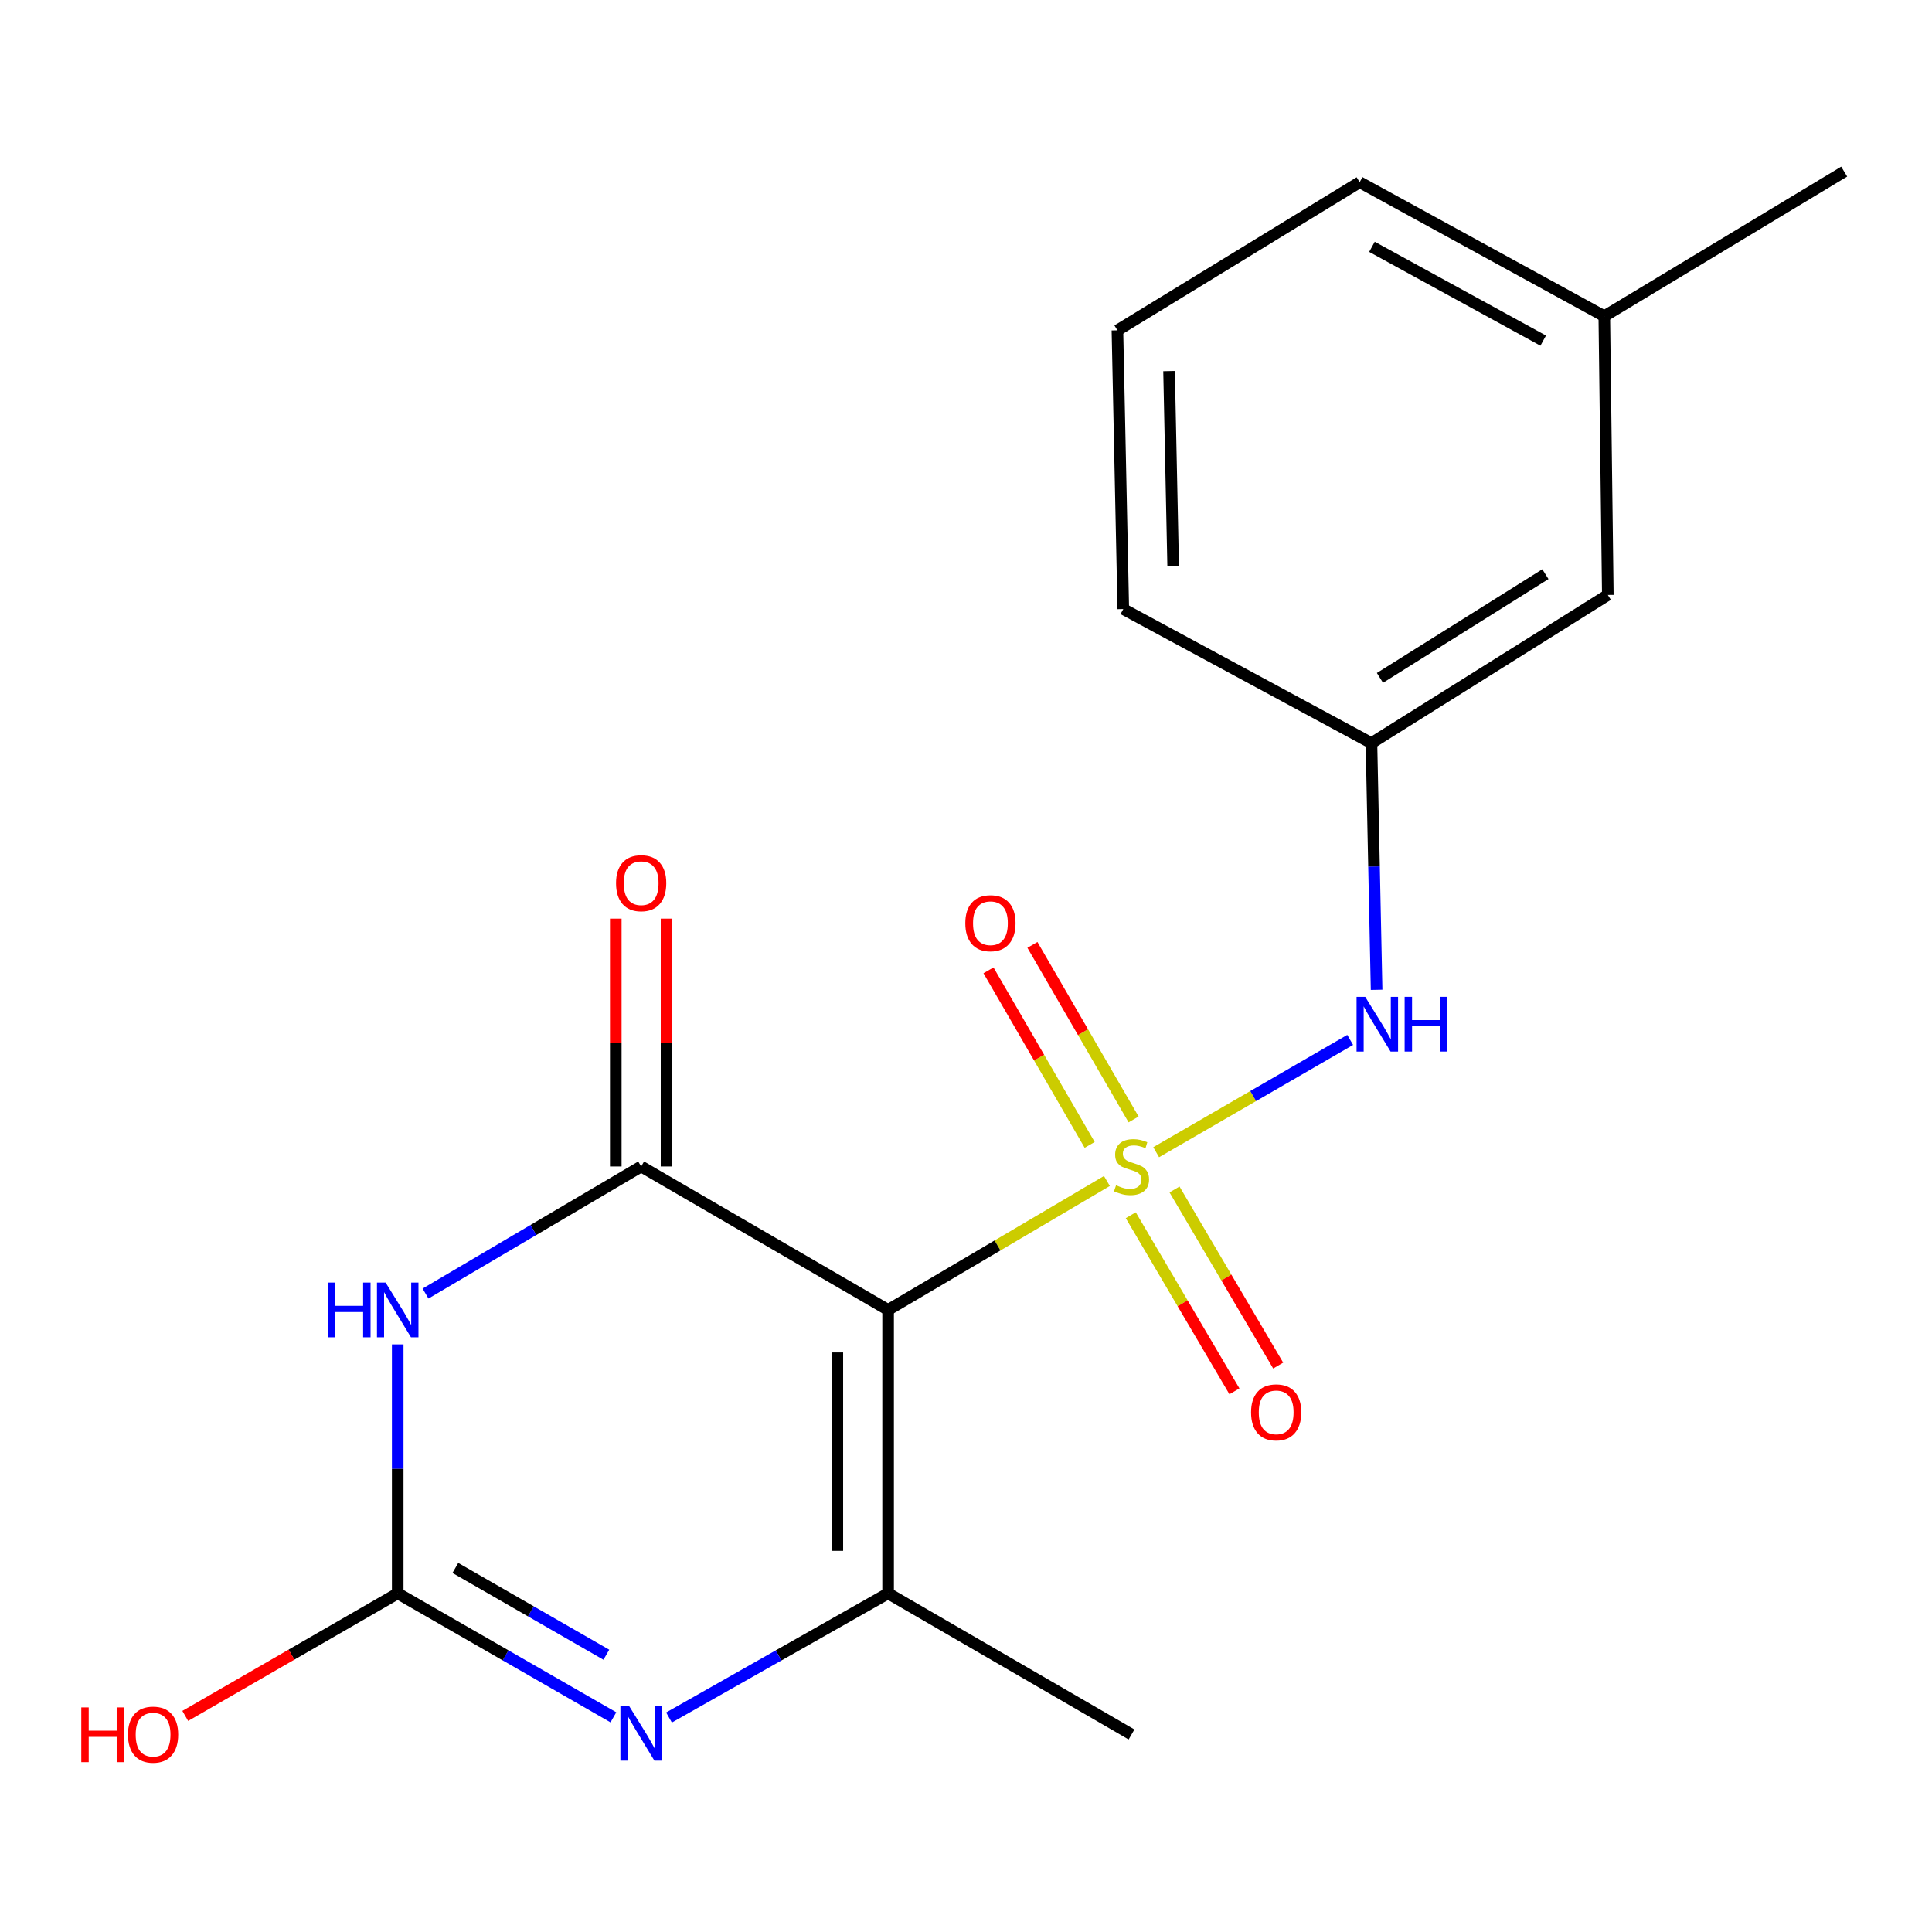 <?xml version='1.0' encoding='iso-8859-1'?>
<svg version='1.1' baseProfile='full'
              xmlns='http://www.w3.org/2000/svg'
                      xmlns:rdkit='http://www.rdkit.org/xml'
                      xmlns:xlink='http://www.w3.org/1999/xlink'
                  xml:space='preserve'
width='1000px' height='1000px' viewBox='0 0 1000 1000'>
<!-- END OF HEADER -->
<rect style='opacity:1.0;fill:#FFFFFF;stroke:none' width='1000' height='1000' x='0' y='0'> </rect>
<path class='bond-0' d='M 572.938,611.274 L 516.31,644.65' style='fill:none;fill-rule:evenodd;stroke:#CCCC00;stroke-width:6px;stroke-linecap:butt;stroke-linejoin:miter;stroke-opacity:1' />
<path class='bond-0' d='M 516.31,644.65 L 459.681,678.026' style='fill:none;fill-rule:evenodd;stroke:#000000;stroke-width:6px;stroke-linecap:butt;stroke-linejoin:miter;stroke-opacity:1' />
<path class='bond-6' d='M 598.43,596.383 L 648.639,567.318' style='fill:none;fill-rule:evenodd;stroke:#CCCC00;stroke-width:6px;stroke-linecap:butt;stroke-linejoin:miter;stroke-opacity:1' />
<path class='bond-6' d='M 648.639,567.318 L 698.848,538.253' style='fill:none;fill-rule:evenodd;stroke:#0000FF;stroke-width:6px;stroke-linecap:butt;stroke-linejoin:miter;stroke-opacity:1' />
<path class='bond-7' d='M 586.746,579.418 L 560.562,534.245' style='fill:none;fill-rule:evenodd;stroke:#CCCC00;stroke-width:6px;stroke-linecap:butt;stroke-linejoin:miter;stroke-opacity:1' />
<path class='bond-7' d='M 560.562,534.245 L 534.377,489.073' style='fill:none;fill-rule:evenodd;stroke:#FF0000;stroke-width:6px;stroke-linecap:butt;stroke-linejoin:miter;stroke-opacity:1' />
<path class='bond-7' d='M 564.013,592.595 L 537.829,547.422' style='fill:none;fill-rule:evenodd;stroke:#CCCC00;stroke-width:6px;stroke-linecap:butt;stroke-linejoin:miter;stroke-opacity:1' />
<path class='bond-7' d='M 537.829,547.422 L 511.644,502.25' style='fill:none;fill-rule:evenodd;stroke:#FF0000;stroke-width:6px;stroke-linecap:butt;stroke-linejoin:miter;stroke-opacity:1' />
<path class='bond-8' d='M 585.284,629.002 L 612.112,674.576' style='fill:none;fill-rule:evenodd;stroke:#CCCC00;stroke-width:6px;stroke-linecap:butt;stroke-linejoin:miter;stroke-opacity:1' />
<path class='bond-8' d='M 612.112,674.576 L 638.94,720.151' style='fill:none;fill-rule:evenodd;stroke:#FF0000;stroke-width:6px;stroke-linecap:butt;stroke-linejoin:miter;stroke-opacity:1' />
<path class='bond-8' d='M 607.928,615.672 L 634.756,661.247' style='fill:none;fill-rule:evenodd;stroke:#CCCC00;stroke-width:6px;stroke-linecap:butt;stroke-linejoin:miter;stroke-opacity:1' />
<path class='bond-8' d='M 634.756,661.247 L 661.584,706.821' style='fill:none;fill-rule:evenodd;stroke:#FF0000;stroke-width:6px;stroke-linecap:butt;stroke-linejoin:miter;stroke-opacity:1' />
<path class='bond-1' d='M 459.681,678.026 L 331.863,603.767' style='fill:none;fill-rule:evenodd;stroke:#000000;stroke-width:6px;stroke-linecap:butt;stroke-linejoin:miter;stroke-opacity:1' />
<path class='bond-3' d='M 459.681,678.026 L 459.681,824.719' style='fill:none;fill-rule:evenodd;stroke:#000000;stroke-width:6px;stroke-linecap:butt;stroke-linejoin:miter;stroke-opacity:1' />
<path class='bond-3' d='M 433.405,700.03 L 433.405,802.715' style='fill:none;fill-rule:evenodd;stroke:#000000;stroke-width:6px;stroke-linecap:butt;stroke-linejoin:miter;stroke-opacity:1' />
<path class='bond-2' d='M 331.863,603.767 L 276.058,636.654' style='fill:none;fill-rule:evenodd;stroke:#000000;stroke-width:6px;stroke-linecap:butt;stroke-linejoin:miter;stroke-opacity:1' />
<path class='bond-2' d='M 276.058,636.654 L 220.252,669.542' style='fill:none;fill-rule:evenodd;stroke:#0000FF;stroke-width:6px;stroke-linecap:butt;stroke-linejoin:miter;stroke-opacity:1' />
<path class='bond-9' d='M 345.001,603.767 L 345.001,539.627' style='fill:none;fill-rule:evenodd;stroke:#000000;stroke-width:6px;stroke-linecap:butt;stroke-linejoin:miter;stroke-opacity:1' />
<path class='bond-9' d='M 345.001,539.627 L 345.001,475.487' style='fill:none;fill-rule:evenodd;stroke:#FF0000;stroke-width:6px;stroke-linecap:butt;stroke-linejoin:miter;stroke-opacity:1' />
<path class='bond-9' d='M 318.726,603.767 L 318.726,539.627' style='fill:none;fill-rule:evenodd;stroke:#000000;stroke-width:6px;stroke-linecap:butt;stroke-linejoin:miter;stroke-opacity:1' />
<path class='bond-9' d='M 318.726,539.627 L 318.726,475.487' style='fill:none;fill-rule:evenodd;stroke:#FF0000;stroke-width:6px;stroke-linecap:butt;stroke-linejoin:miter;stroke-opacity:1' />
<path class='bond-19' d='M 205.856,695.853 L 205.856,760.286' style='fill:none;fill-rule:evenodd;stroke:#0000FF;stroke-width:6px;stroke-linecap:butt;stroke-linejoin:miter;stroke-opacity:1' />
<path class='bond-19' d='M 205.856,760.286 L 205.856,824.719' style='fill:none;fill-rule:evenodd;stroke:#000000;stroke-width:6px;stroke-linecap:butt;stroke-linejoin:miter;stroke-opacity:1' />
<path class='bond-4' d='M 459.681,824.719 L 402.979,856.852' style='fill:none;fill-rule:evenodd;stroke:#000000;stroke-width:6px;stroke-linecap:butt;stroke-linejoin:miter;stroke-opacity:1' />
<path class='bond-4' d='M 402.979,856.852 L 346.276,888.985' style='fill:none;fill-rule:evenodd;stroke:#0000FF;stroke-width:6px;stroke-linecap:butt;stroke-linejoin:miter;stroke-opacity:1' />
<path class='bond-13' d='M 459.681,824.719 L 585.675,897.766' style='fill:none;fill-rule:evenodd;stroke:#000000;stroke-width:6px;stroke-linecap:butt;stroke-linejoin:miter;stroke-opacity:1' />
<path class='bond-5' d='M 317.49,888.89 L 261.673,856.805' style='fill:none;fill-rule:evenodd;stroke:#0000FF;stroke-width:6px;stroke-linecap:butt;stroke-linejoin:miter;stroke-opacity:1' />
<path class='bond-5' d='M 261.673,856.805 L 205.856,824.719' style='fill:none;fill-rule:evenodd;stroke:#000000;stroke-width:6px;stroke-linecap:butt;stroke-linejoin:miter;stroke-opacity:1' />
<path class='bond-5' d='M 313.84,856.484 L 274.768,834.024' style='fill:none;fill-rule:evenodd;stroke:#0000FF;stroke-width:6px;stroke-linecap:butt;stroke-linejoin:miter;stroke-opacity:1' />
<path class='bond-5' d='M 274.768,834.024 L 235.696,811.564' style='fill:none;fill-rule:evenodd;stroke:#000000;stroke-width:6px;stroke-linecap:butt;stroke-linejoin:miter;stroke-opacity:1' />
<path class='bond-11' d='M 205.856,824.719 L 150.872,856.438' style='fill:none;fill-rule:evenodd;stroke:#000000;stroke-width:6px;stroke-linecap:butt;stroke-linejoin:miter;stroke-opacity:1' />
<path class='bond-11' d='M 150.872,856.438 L 95.889,888.158' style='fill:none;fill-rule:evenodd;stroke:#FF0000;stroke-width:6px;stroke-linecap:butt;stroke-linejoin:miter;stroke-opacity:1' />
<path class='bond-10' d='M 712.523,512.324 L 711.19,448.482' style='fill:none;fill-rule:evenodd;stroke:#0000FF;stroke-width:6px;stroke-linecap:butt;stroke-linejoin:miter;stroke-opacity:1' />
<path class='bond-10' d='M 711.19,448.482 L 709.858,384.64' style='fill:none;fill-rule:evenodd;stroke:#000000;stroke-width:6px;stroke-linecap:butt;stroke-linejoin:miter;stroke-opacity:1' />
<path class='bond-12' d='M 709.858,384.64 L 832.202,307.944' style='fill:none;fill-rule:evenodd;stroke:#000000;stroke-width:6px;stroke-linecap:butt;stroke-linejoin:miter;stroke-opacity:1' />
<path class='bond-12' d='M 714.253,350.873 L 799.894,297.185' style='fill:none;fill-rule:evenodd;stroke:#000000;stroke-width:6px;stroke-linecap:butt;stroke-linejoin:miter;stroke-opacity:1' />
<path class='bond-16' d='M 709.858,384.64 L 581.412,315.242' style='fill:none;fill-rule:evenodd;stroke:#000000;stroke-width:6px;stroke-linecap:butt;stroke-linejoin:miter;stroke-opacity:1' />
<path class='bond-14' d='M 832.202,307.944 L 830.377,163.674' style='fill:none;fill-rule:evenodd;stroke:#000000;stroke-width:6px;stroke-linecap:butt;stroke-linejoin:miter;stroke-opacity:1' />
<path class='bond-18' d='M 830.377,163.674 L 954.545,88.817' style='fill:none;fill-rule:evenodd;stroke:#000000;stroke-width:6px;stroke-linecap:butt;stroke-linejoin:miter;stroke-opacity:1' />
<path class='bond-20' d='M 830.377,163.674 L 703.756,94.305' style='fill:none;fill-rule:evenodd;stroke:#000000;stroke-width:6px;stroke-linecap:butt;stroke-linejoin:miter;stroke-opacity:1' />
<path class='bond-20' d='M 798.759,176.313 L 710.124,127.755' style='fill:none;fill-rule:evenodd;stroke:#000000;stroke-width:6px;stroke-linecap:butt;stroke-linejoin:miter;stroke-opacity:1' />
<path class='bond-15' d='M 578.376,170.987 L 581.412,315.242' style='fill:none;fill-rule:evenodd;stroke:#000000;stroke-width:6px;stroke-linecap:butt;stroke-linejoin:miter;stroke-opacity:1' />
<path class='bond-15' d='M 605.101,192.073 L 607.227,293.051' style='fill:none;fill-rule:evenodd;stroke:#000000;stroke-width:6px;stroke-linecap:butt;stroke-linejoin:miter;stroke-opacity:1' />
<path class='bond-17' d='M 578.376,170.987 L 703.756,94.305' style='fill:none;fill-rule:evenodd;stroke:#000000;stroke-width:6px;stroke-linecap:butt;stroke-linejoin:miter;stroke-opacity:1' />
<path  class='atom-0' d='M 577.675 613.487
Q 577.995 613.607, 579.315 614.167
Q 580.635 614.727, 582.075 615.087
Q 583.555 615.407, 584.995 615.407
Q 587.675 615.407, 589.235 614.127
Q 590.795 612.807, 590.795 610.527
Q 590.795 608.967, 589.995 608.007
Q 589.235 607.047, 588.035 606.527
Q 586.835 606.007, 584.835 605.407
Q 582.315 604.647, 580.795 603.927
Q 579.315 603.207, 578.235 601.687
Q 577.195 600.167, 577.195 597.607
Q 577.195 594.047, 579.595 591.847
Q 582.035 589.647, 586.835 589.647
Q 590.115 589.647, 593.835 591.207
L 592.915 594.287
Q 589.515 592.887, 586.955 592.887
Q 584.195 592.887, 582.675 594.047
Q 581.155 595.167, 581.195 597.127
Q 581.195 598.647, 581.955 599.567
Q 582.755 600.487, 583.875 601.007
Q 585.035 601.527, 586.955 602.127
Q 589.515 602.927, 591.035 603.727
Q 592.555 604.527, 593.635 606.167
Q 594.755 607.767, 594.755 610.527
Q 594.755 614.447, 592.115 616.567
Q 589.515 618.647, 585.155 618.647
Q 582.635 618.647, 580.715 618.087
Q 578.835 617.567, 576.595 616.647
L 577.675 613.487
' fill='#CCCC00'/>
<path  class='atom-3' d='M 169.636 663.866
L 173.476 663.866
L 173.476 675.906
L 187.956 675.906
L 187.956 663.866
L 191.796 663.866
L 191.796 692.186
L 187.956 692.186
L 187.956 679.106
L 173.476 679.106
L 173.476 692.186
L 169.636 692.186
L 169.636 663.866
' fill='#0000FF'/>
<path  class='atom-3' d='M 199.596 663.866
L 208.876 678.866
Q 209.796 680.346, 211.276 683.026
Q 212.756 685.706, 212.836 685.866
L 212.836 663.866
L 216.596 663.866
L 216.596 692.186
L 212.716 692.186
L 202.756 675.786
Q 201.596 673.866, 200.356 671.666
Q 199.156 669.466, 198.796 668.786
L 198.796 692.186
L 195.116 692.186
L 195.116 663.866
L 199.596 663.866
' fill='#0000FF'/>
<path  class='atom-5' d='M 325.603 882.993
L 334.883 897.993
Q 335.803 899.473, 337.283 902.153
Q 338.763 904.833, 338.843 904.993
L 338.843 882.993
L 342.603 882.993
L 342.603 911.313
L 338.723 911.313
L 328.763 894.913
Q 327.603 892.993, 326.363 890.793
Q 325.163 888.593, 324.803 887.913
L 324.803 911.313
L 321.123 911.313
L 321.123 882.993
L 325.603 882.993
' fill='#0000FF'/>
<path  class='atom-7' d='M 706.634 515.961
L 715.914 530.961
Q 716.834 532.441, 718.314 535.121
Q 719.794 537.801, 719.874 537.961
L 719.874 515.961
L 723.634 515.961
L 723.634 544.281
L 719.754 544.281
L 709.794 527.881
Q 708.634 525.961, 707.394 523.761
Q 706.194 521.561, 705.834 520.881
L 705.834 544.281
L 702.154 544.281
L 702.154 515.961
L 706.634 515.961
' fill='#0000FF'/>
<path  class='atom-7' d='M 727.034 515.961
L 730.874 515.961
L 730.874 528.001
L 745.354 528.001
L 745.354 515.961
L 749.194 515.961
L 749.194 544.281
L 745.354 544.281
L 745.354 531.201
L 730.874 531.201
L 730.874 544.281
L 727.034 544.281
L 727.034 515.961
' fill='#0000FF'/>
<path  class='atom-8' d='M 499.642 477.854
Q 499.642 471.054, 503.002 467.254
Q 506.362 463.454, 512.642 463.454
Q 518.922 463.454, 522.282 467.254
Q 525.642 471.054, 525.642 477.854
Q 525.642 484.734, 522.242 488.654
Q 518.842 492.534, 512.642 492.534
Q 506.402 492.534, 503.002 488.654
Q 499.642 484.774, 499.642 477.854
M 512.642 489.334
Q 516.962 489.334, 519.282 486.454
Q 521.642 483.534, 521.642 477.854
Q 521.642 472.294, 519.282 469.494
Q 516.962 466.654, 512.642 466.654
Q 508.322 466.654, 505.962 469.454
Q 503.642 472.254, 503.642 477.854
Q 503.642 483.574, 505.962 486.454
Q 508.322 489.334, 512.642 489.334
' fill='#FF0000'/>
<path  class='atom-9' d='M 647.547 731.037
Q 647.547 724.237, 650.907 720.437
Q 654.267 716.637, 660.547 716.637
Q 666.827 716.637, 670.187 720.437
Q 673.547 724.237, 673.547 731.037
Q 673.547 737.917, 670.147 741.837
Q 666.747 745.717, 660.547 745.717
Q 654.307 745.717, 650.907 741.837
Q 647.547 737.957, 647.547 731.037
M 660.547 742.517
Q 664.867 742.517, 667.187 739.637
Q 669.547 736.717, 669.547 731.037
Q 669.547 725.477, 667.187 722.677
Q 664.867 719.837, 660.547 719.837
Q 656.227 719.837, 653.867 722.637
Q 651.547 725.437, 651.547 731.037
Q 651.547 736.757, 653.867 739.637
Q 656.227 742.517, 660.547 742.517
' fill='#FF0000'/>
<path  class='atom-10' d='M 318.863 457.14
Q 318.863 450.34, 322.223 446.54
Q 325.583 442.74, 331.863 442.74
Q 338.143 442.74, 341.503 446.54
Q 344.863 450.34, 344.863 457.14
Q 344.863 464.02, 341.463 467.94
Q 338.063 471.82, 331.863 471.82
Q 325.623 471.82, 322.223 467.94
Q 318.863 464.06, 318.863 457.14
M 331.863 468.62
Q 336.183 468.62, 338.503 465.74
Q 340.863 462.82, 340.863 457.14
Q 340.863 451.58, 338.503 448.78
Q 336.183 445.94, 331.863 445.94
Q 327.543 445.94, 325.183 448.74
Q 322.863 451.54, 322.863 457.14
Q 322.863 462.86, 325.183 465.74
Q 327.543 468.62, 331.863 468.62
' fill='#FF0000'/>
<path  class='atom-12' d='M 42.075 883.766
L 45.915 883.766
L 45.915 895.806
L 60.395 895.806
L 60.395 883.766
L 64.235 883.766
L 64.235 912.086
L 60.395 912.086
L 60.395 899.006
L 45.915 899.006
L 45.915 912.086
L 42.075 912.086
L 42.075 883.766
' fill='#FF0000'/>
<path  class='atom-12' d='M 66.235 897.846
Q 66.235 891.046, 69.595 887.246
Q 72.955 883.446, 79.235 883.446
Q 85.515 883.446, 88.875 887.246
Q 92.235 891.046, 92.235 897.846
Q 92.235 904.726, 88.835 908.646
Q 85.435 912.526, 79.235 912.526
Q 72.995 912.526, 69.595 908.646
Q 66.235 904.766, 66.235 897.846
M 79.235 909.326
Q 83.555 909.326, 85.875 906.446
Q 88.235 903.526, 88.235 897.846
Q 88.235 892.286, 85.875 889.486
Q 83.555 886.646, 79.235 886.646
Q 74.915 886.646, 72.555 889.446
Q 70.235 892.246, 70.235 897.846
Q 70.235 903.566, 72.555 906.446
Q 74.915 909.326, 79.235 909.326
' fill='#FF0000'/>
</svg>
